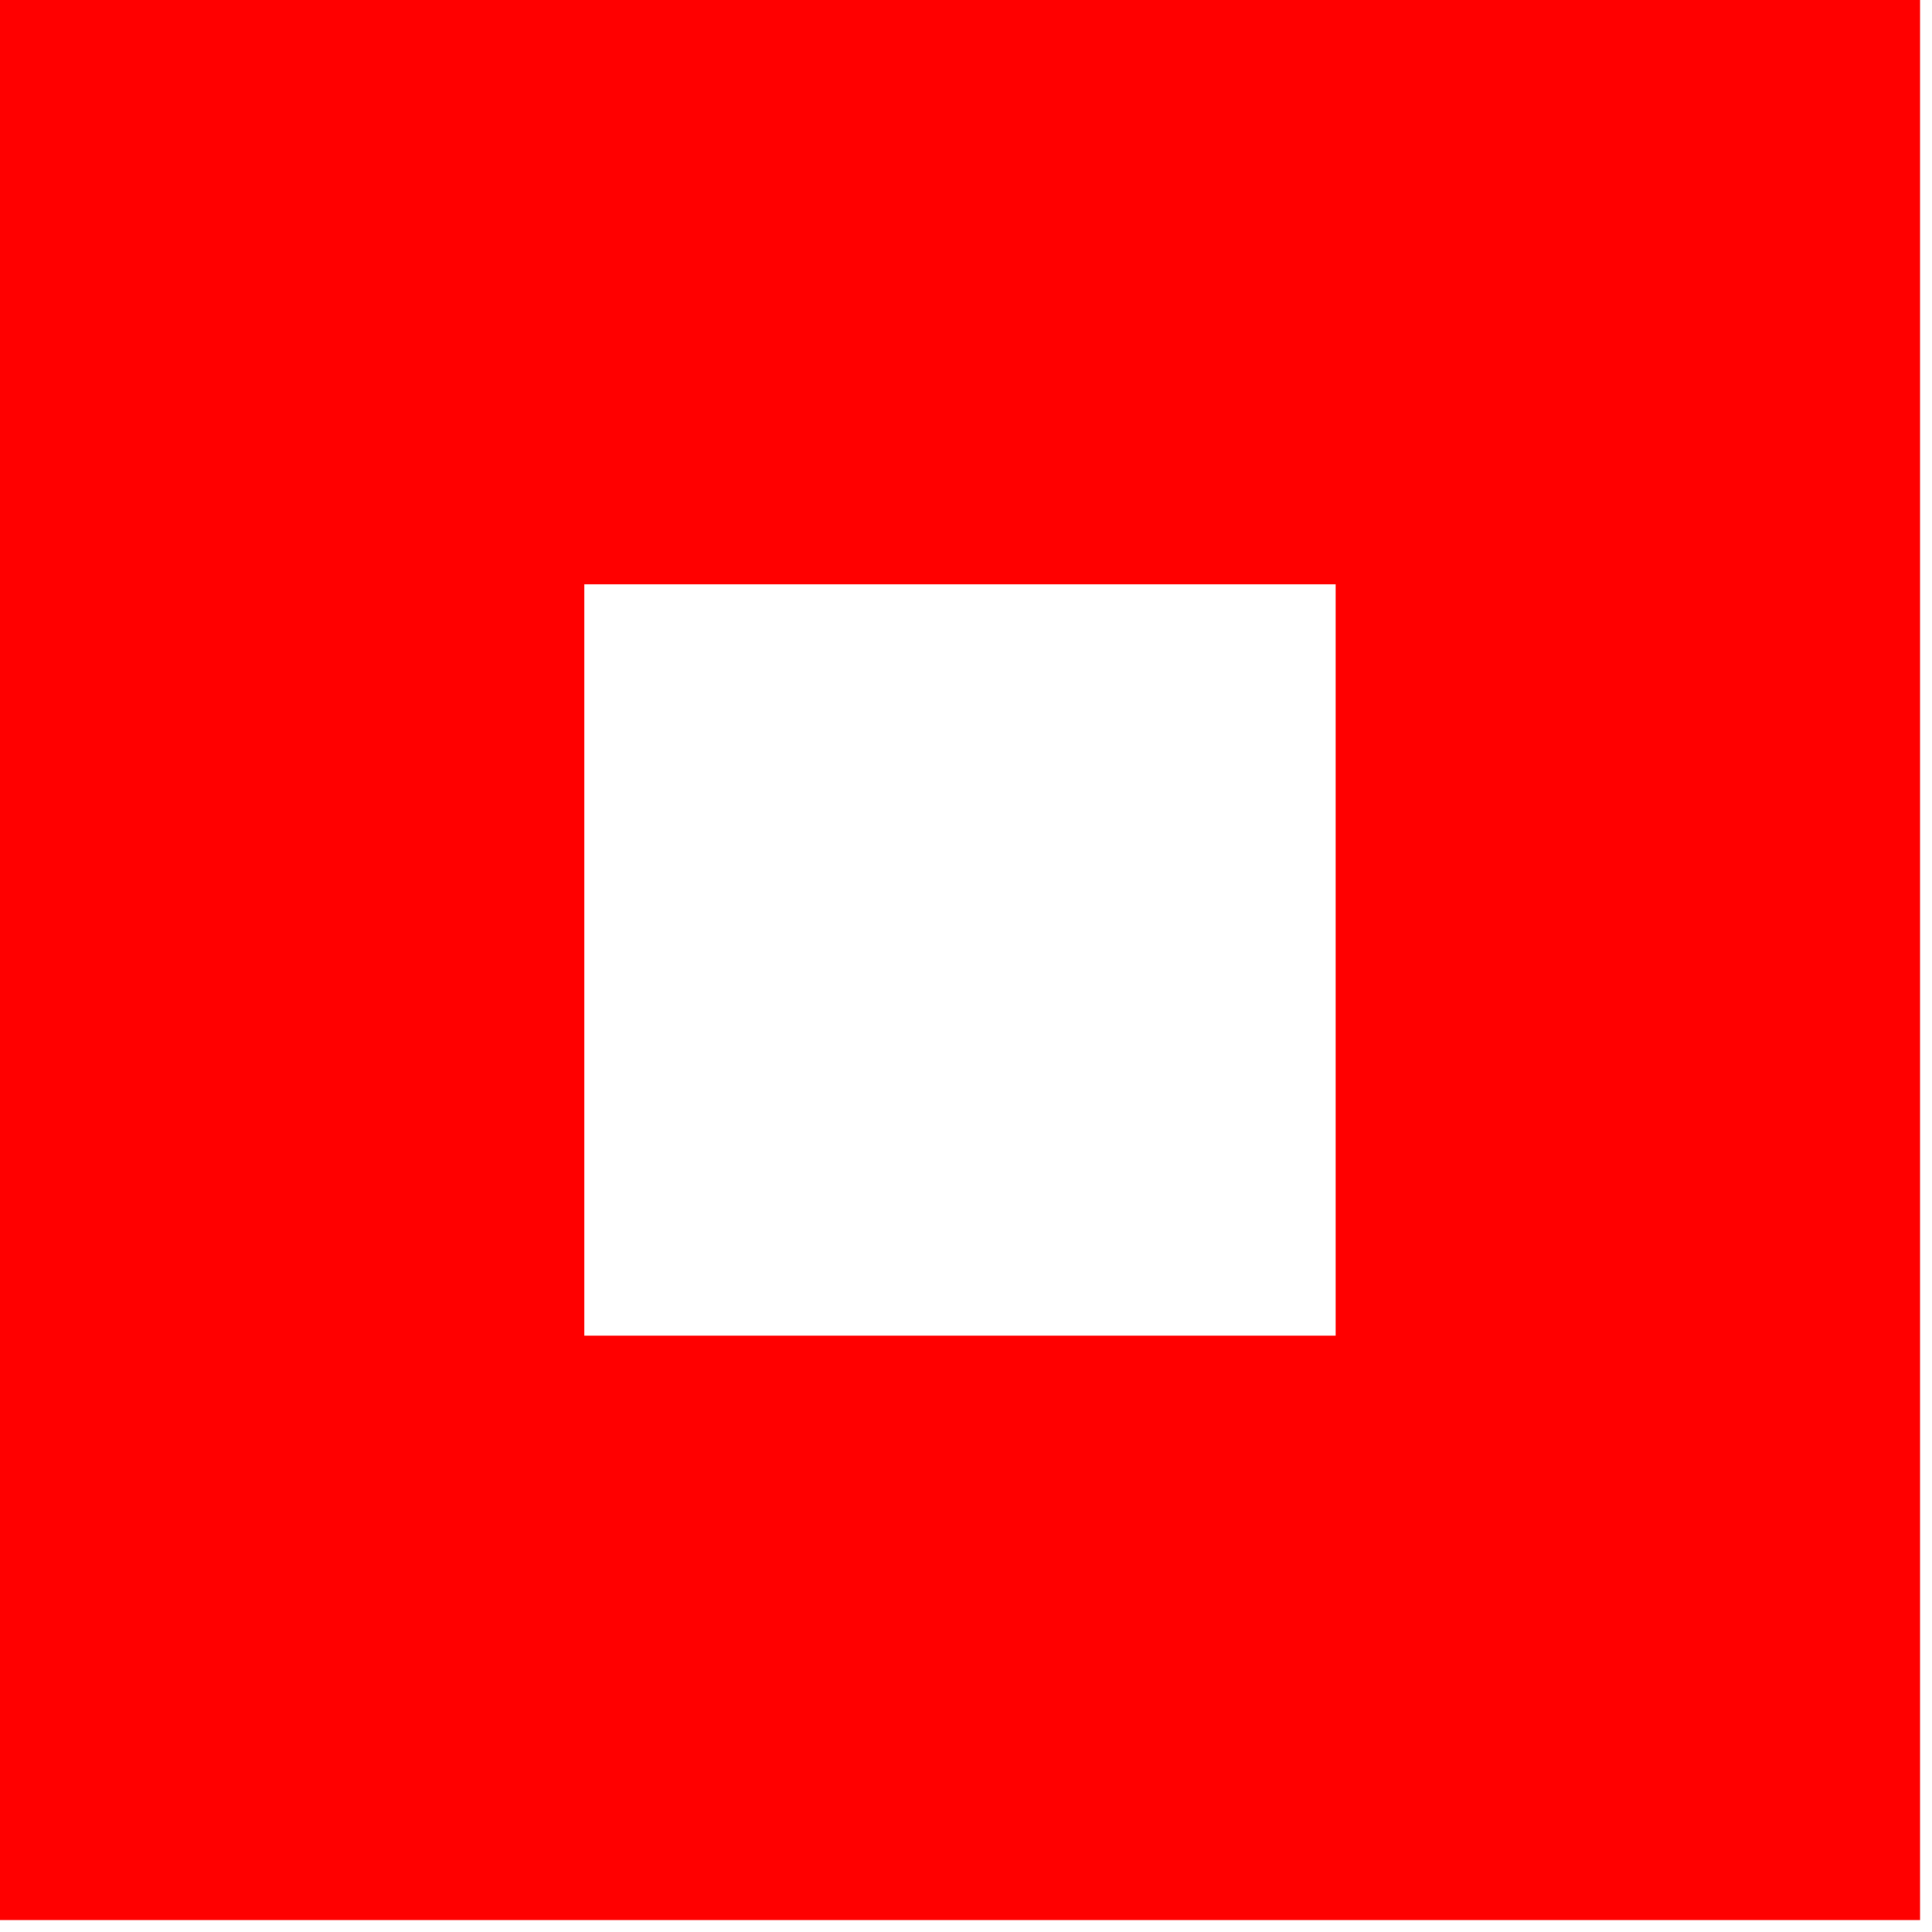 <?xml version="1.0" encoding="utf-8"?>
<svg xmlns="http://www.w3.org/2000/svg" fill="none" height="100%" overflow="visible" preserveAspectRatio="none" style="display: block;" viewBox="0 0 81 81" width="100%">
<path d="M80.5 0V80.5H0V0H80.5ZM24.5 56H56V24.5H24.5V56Z" fill="#FF0000" id="Vector (Stroke)"/>
</svg>
